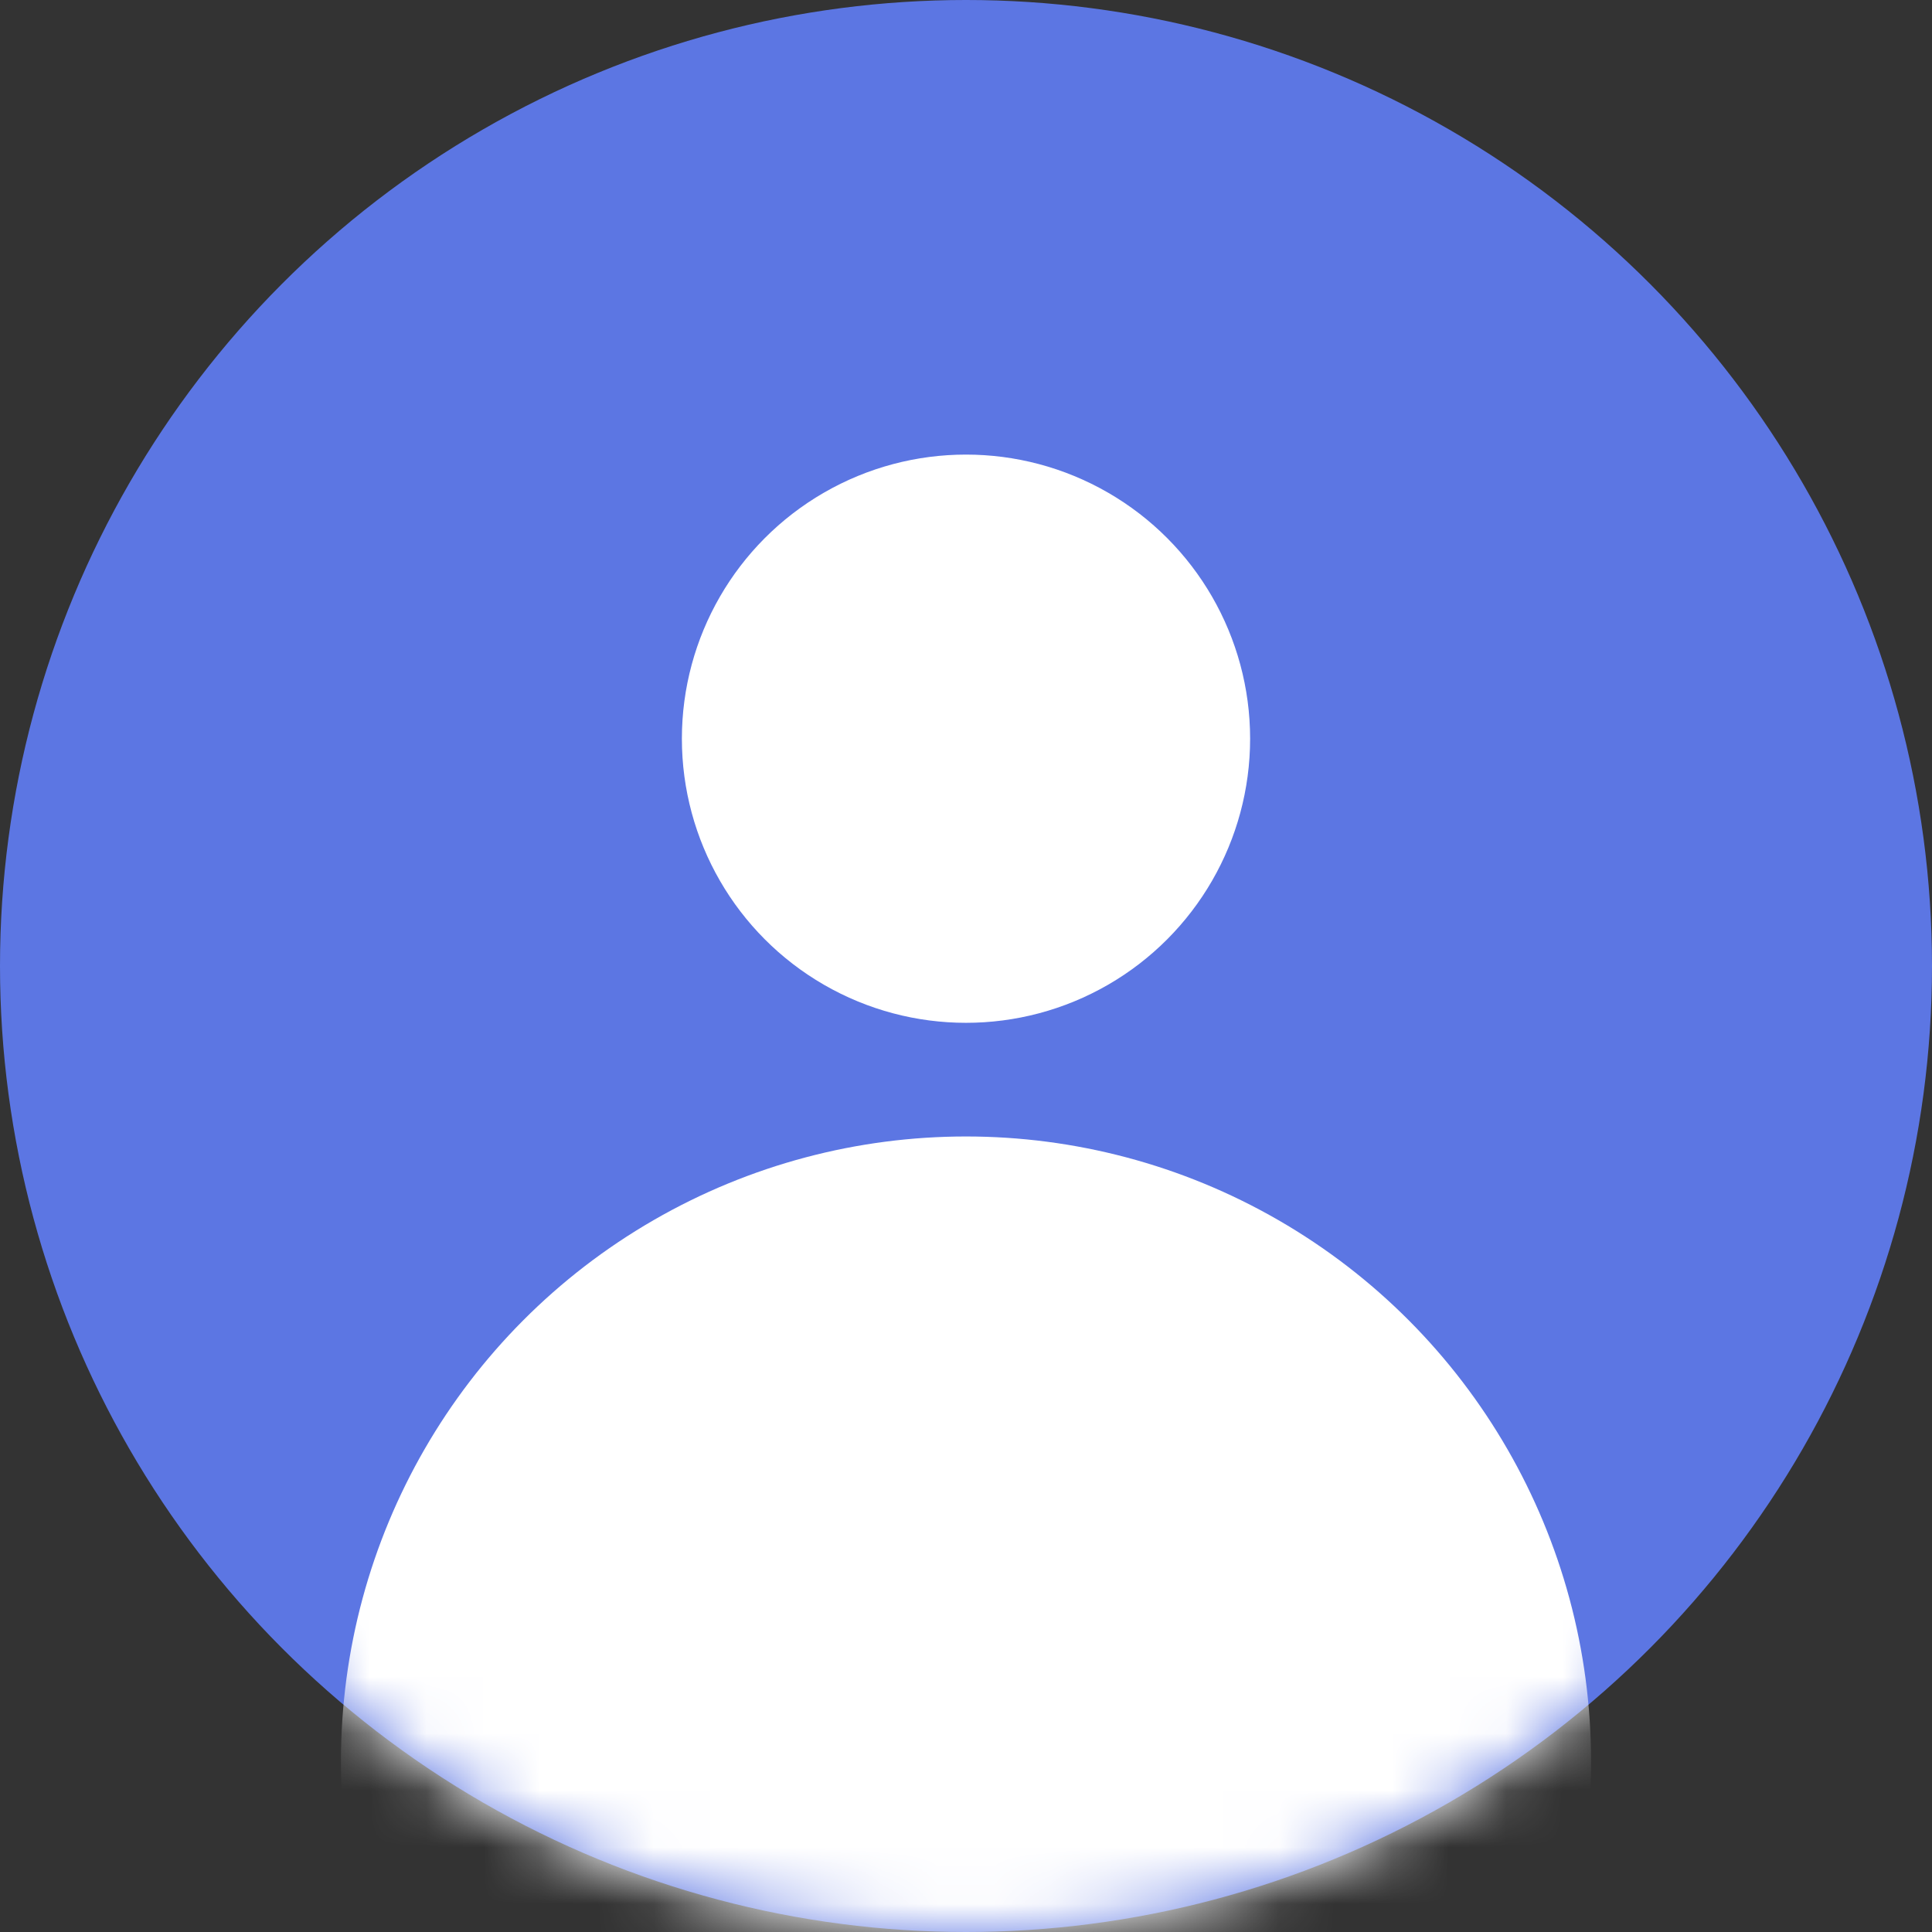 <svg width="34" height="34" viewBox="0 0 34 34" fill="none" xmlns="http://www.w3.org/2000/svg">
<rect x="0" y="0" width="34" height="34" fill="#333333" stroke="none"/>
<circle cx="17" cy="17" r="17" fill="#5C76E3"/>
<mask id="mask0_177_7524" style="mask-type:alpha" maskUnits="userSpaceOnUse" x="0" y="0" width="34" height="34">
<circle cx="17" cy="17" r="17" fill="#5C76E3"/>
</mask>
<g mask="url(#mask0_177_7524)">
<circle cx="17" cy="13" r="5" fill="white"/>
<circle cx="17" cy="31" r="11" fill="white"/>
</g>
</svg>

